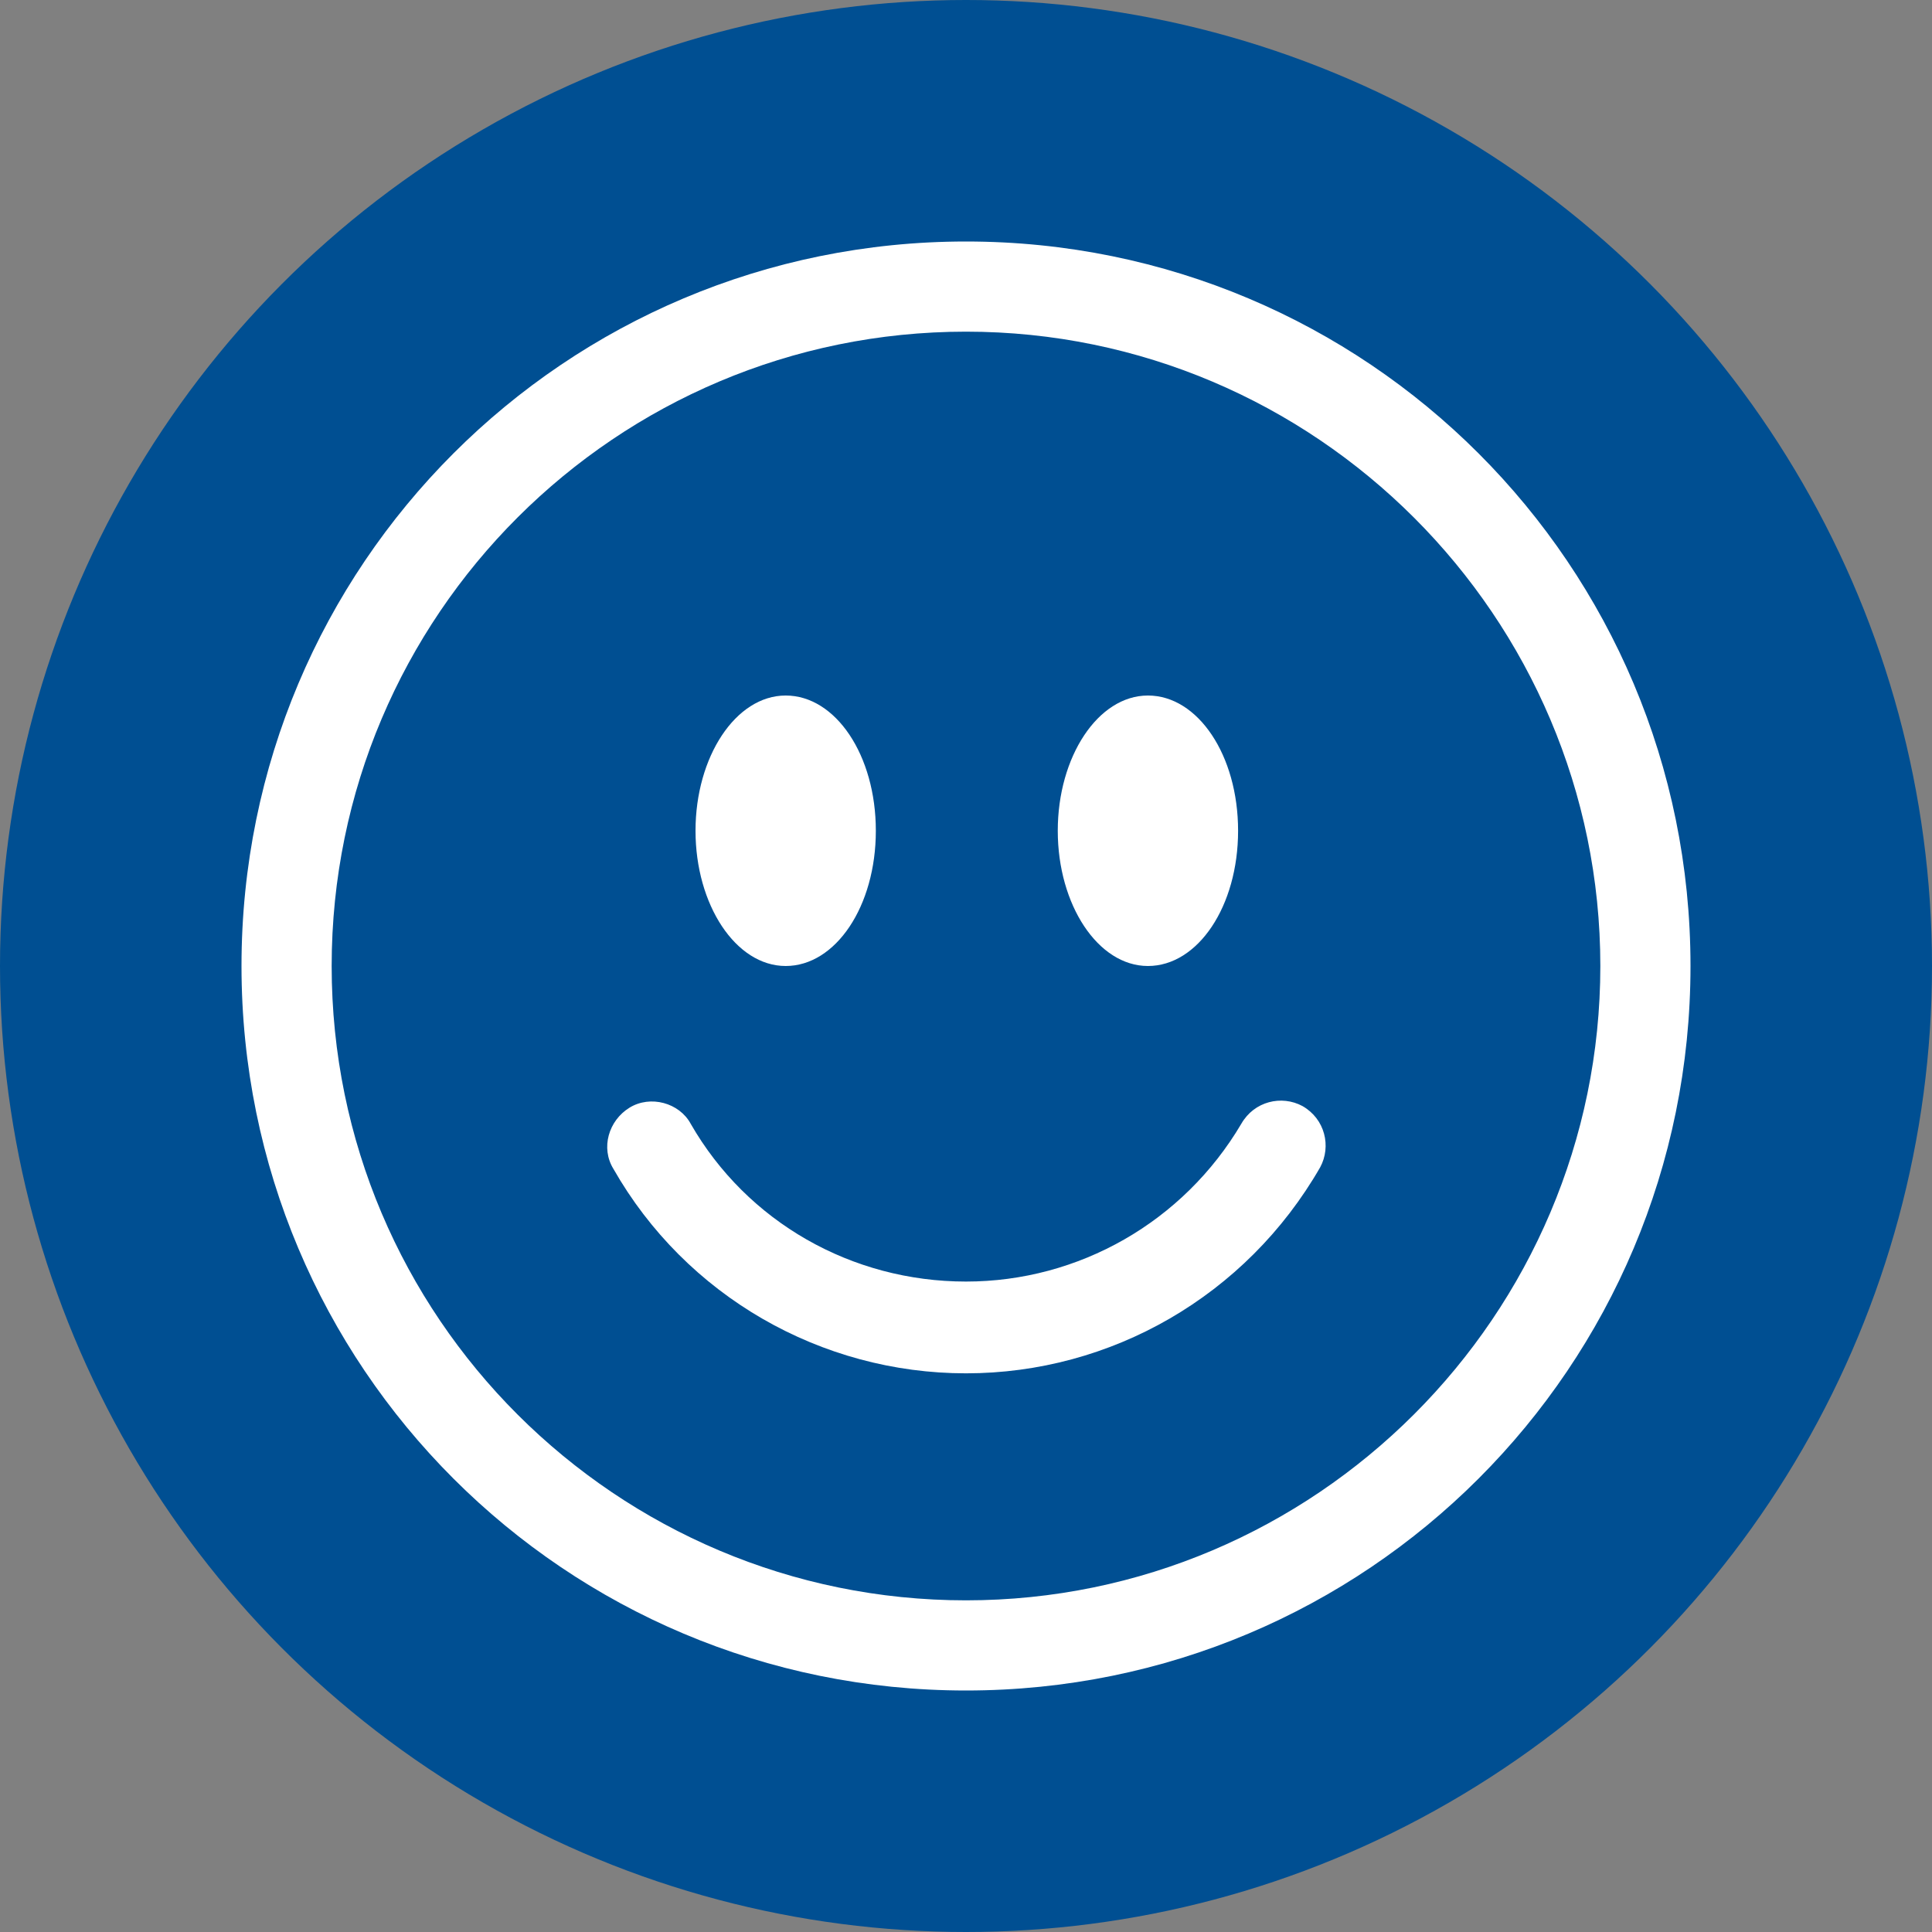 <?xml version="1.0" encoding="utf-8"?>
<!-- Generator: Adobe Illustrator 26.3.1, SVG Export Plug-In . SVG Version: 6.00 Build 0)  -->
<svg version="1.1" id="レイヤー_1" xmlns="http://www.w3.org/2000/svg" xmlns:xlink="http://www.w3.org/1999/xlink" x="0px"
	 y="0px" viewBox="0 0 120 120" style="enable-background:new 0 0 120 120;" xml:space="preserve">
<rect x="0" y="0" width="120" height="120" fill="#808080" stroke="none"/>
<style type="text/css">
	.st0{fill:#004F92;}
	.st1{fill:#FFFFFF;}
</style>
<circle class="st0" cx="60" cy="60" r="60"/>
<g>
	<path class="st1" d="M60,99.4c-21.7,0-39.4-17.6-39.4-39.4S38.3,20.6,60,20.6S99.4,38.3,99.4,60S81.7,99.4,60,99.4z M60,105
		c24.9,0,45-20.1,45-45S84.9,15,60,15S15,35.1,15,60S35.1,105,60,105z"/>
	<path class="st1" d="M39.1,68.8c1.3-0.8,3.1-0.3,3.8,1c3.5,6.1,10,9.8,17.1,9.8c7,0,13.5-3.7,17.1-9.8c0.8-1.4,2.5-1.8,3.8-1.1
		c1.4,0.8,1.8,2.5,1.1,3.8c0,0,0,0,0,0C77.4,80.5,69,85.3,60,85.3c-9,0-17.4-4.8-21.9-12.7C37.3,71.3,37.8,69.6,39.1,68.8z
		 M54.4,51.6c0,4.7-2.5,8.4-5.6,8.4s-5.6-3.8-5.6-8.4s2.5-8.4,5.6-8.4S54.4,46.9,54.4,51.6z M76.9,51.6c0,4.7-2.5,8.4-5.6,8.4
		s-5.6-3.8-5.6-8.4s2.5-8.4,5.6-8.4S76.9,46.9,76.9,51.6z"/>
</g>
</svg>
